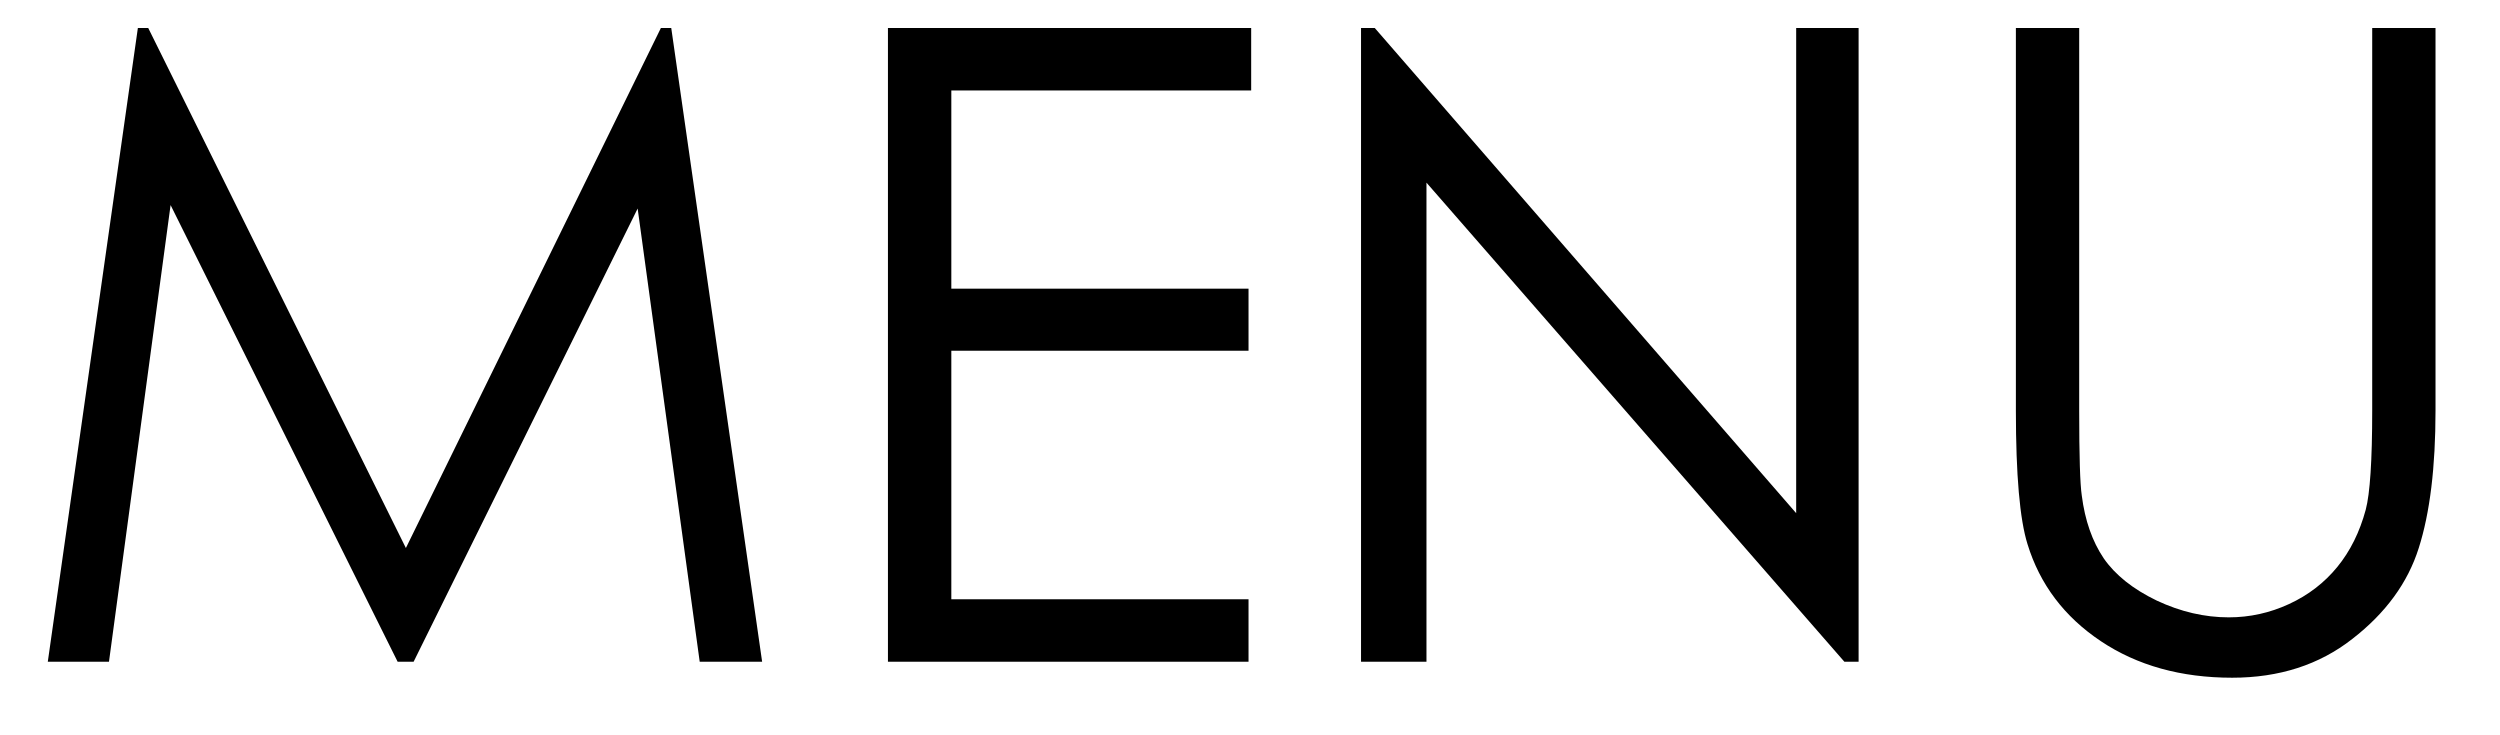 <svg width="34" height="10" viewBox="0 0 34 10" fill="none" xmlns="http://www.w3.org/2000/svg">
<path d="M0.65 9L1.875 0.381H2.016L5.52 7.453L8.988 0.381H9.129L10.365 9H9.516L8.672 2.836L5.625 9H5.408L2.32 2.789L1.482 9H0.65ZM12.076 0.381H17.016V1.23H12.938V3.926H16.98V4.77H12.938V8.15H16.98V9H12.076V0.381ZM18.51 9V0.381H18.697L24.428 6.979V0.381H25.277V9H25.084L19.4 2.484V9H18.51ZM27.416 0.381H28.277V5.584C28.277 6.201 28.289 6.586 28.312 6.738C28.355 7.078 28.455 7.363 28.611 7.594C28.768 7.82 29.008 8.012 29.332 8.168C29.656 8.32 29.982 8.396 30.311 8.396C30.596 8.396 30.869 8.336 31.131 8.215C31.393 8.094 31.611 7.926 31.787 7.711C31.963 7.496 32.092 7.236 32.174 6.932C32.232 6.713 32.262 6.264 32.262 5.584V0.381H33.123V5.584C33.123 6.354 33.047 6.977 32.895 7.453C32.746 7.926 32.445 8.338 31.992 8.689C31.543 9.041 30.998 9.217 30.357 9.217C29.662 9.217 29.066 9.051 28.57 8.719C28.074 8.387 27.742 7.947 27.574 7.4C27.469 7.064 27.416 6.459 27.416 5.584V0.381Z" fill="black"/>
</svg>

